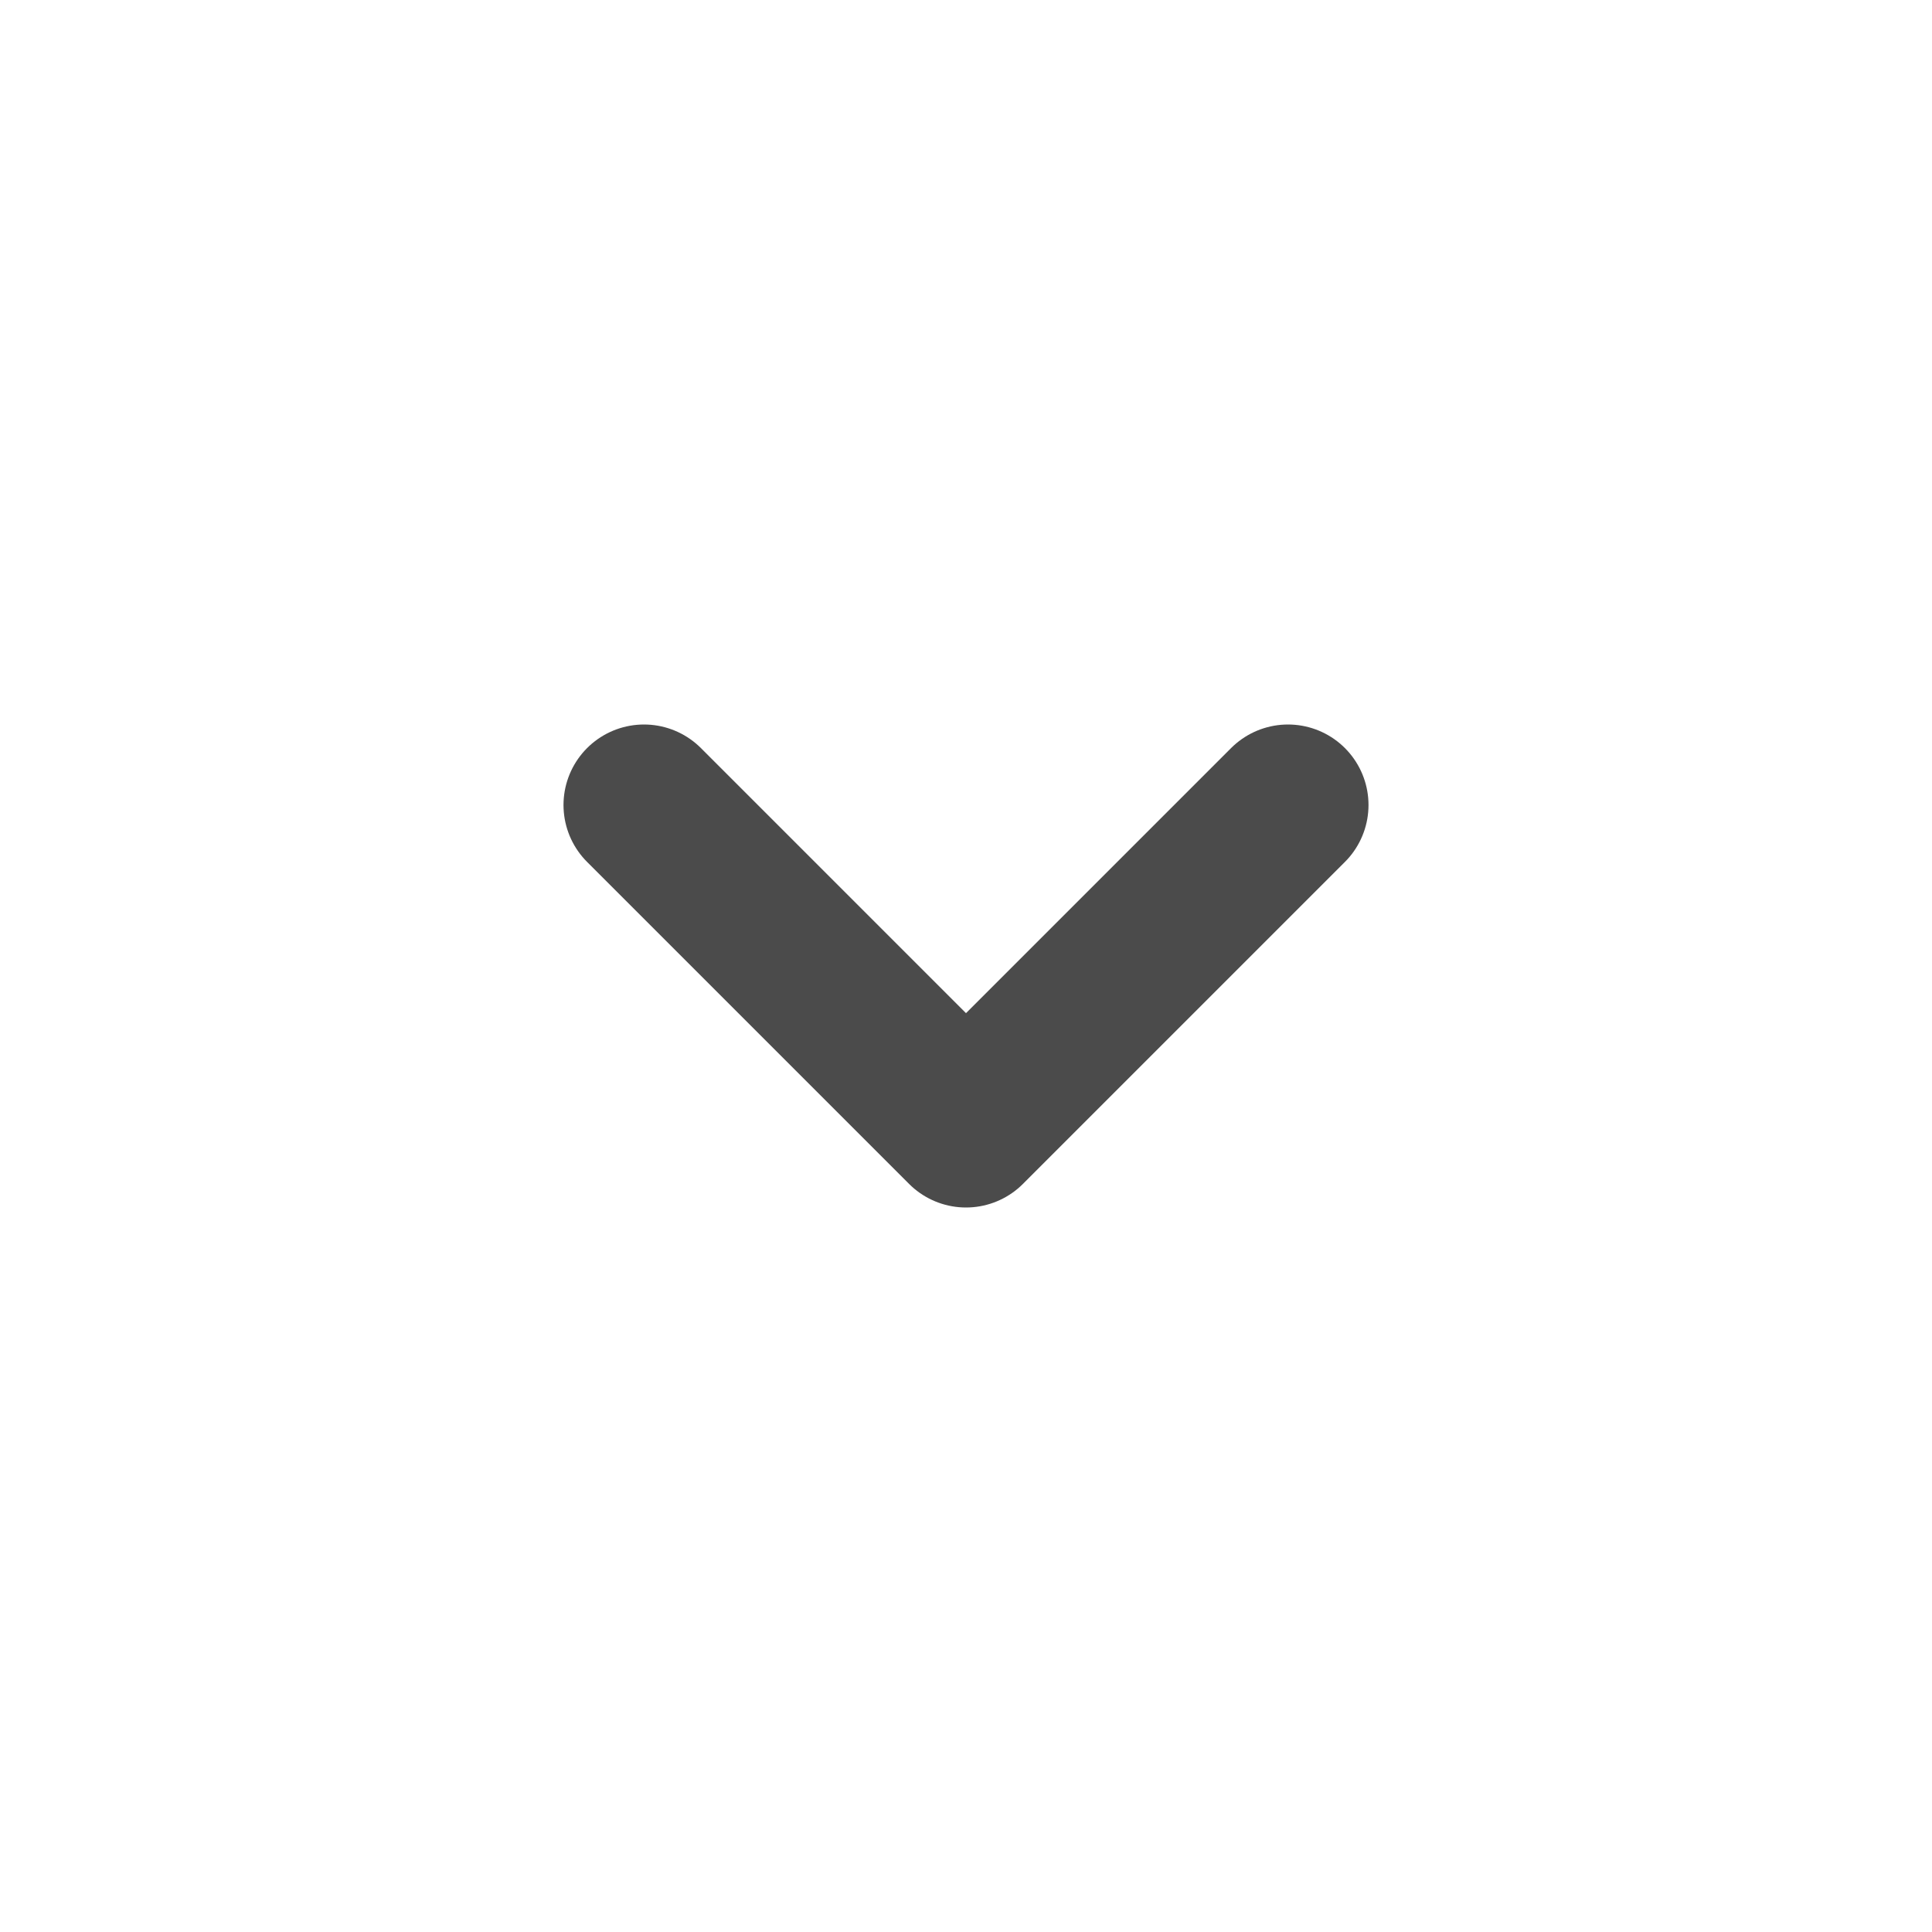 <svg width="24" height="24" viewBox="0 0 24 24" fill="none" xmlns="http://www.w3.org/2000/svg">
<path d="M16 10L12 14L8 10" stroke="#4B4B4B" stroke-width="2" stroke-linecap="round" stroke-linejoin="round"/>
</svg>
